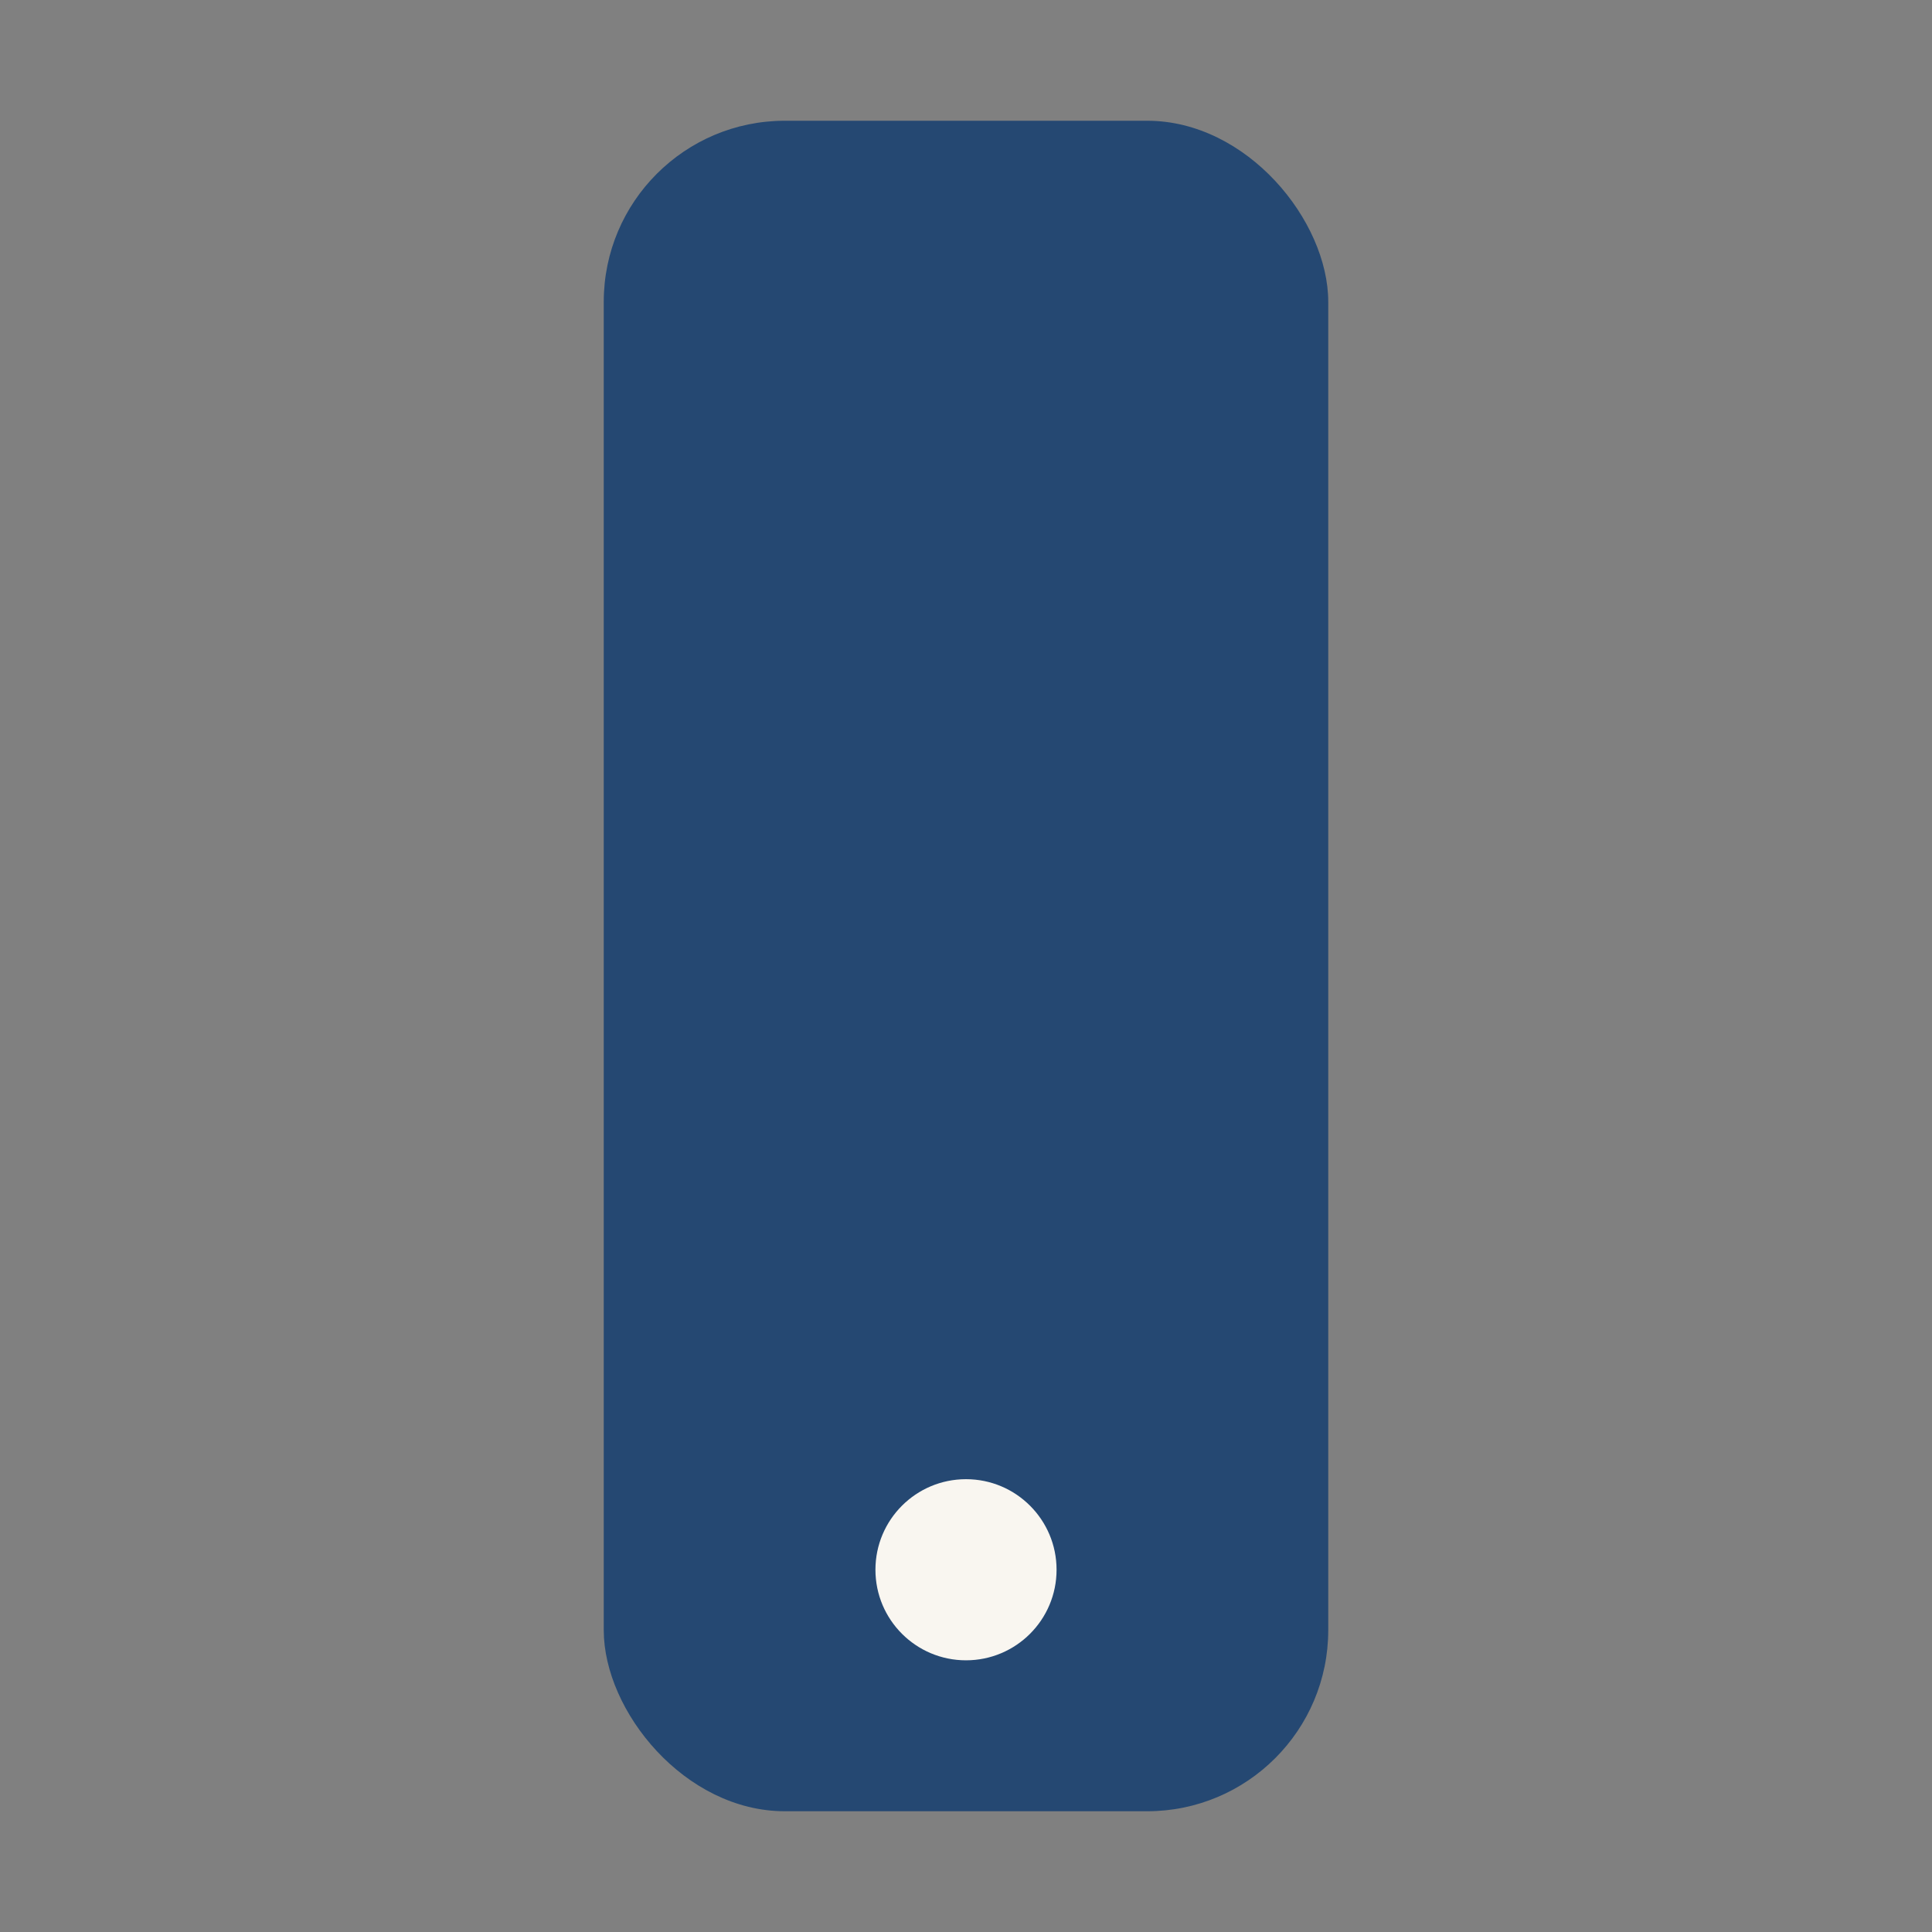 <?xml version="1.0" encoding="UTF-8"?>
<svg xmlns="http://www.w3.org/2000/svg" width="32" height="32" viewBox="0 0 32 32"><rect x="0" y="0" width="32" height="32" fill="#808080" stroke="none"/><rect x="10" y="2" width="12" height="28" rx="3" fill="#254872"/><circle cx="16" cy="26" r="1.5" fill="#F9F6F0"/></svg>